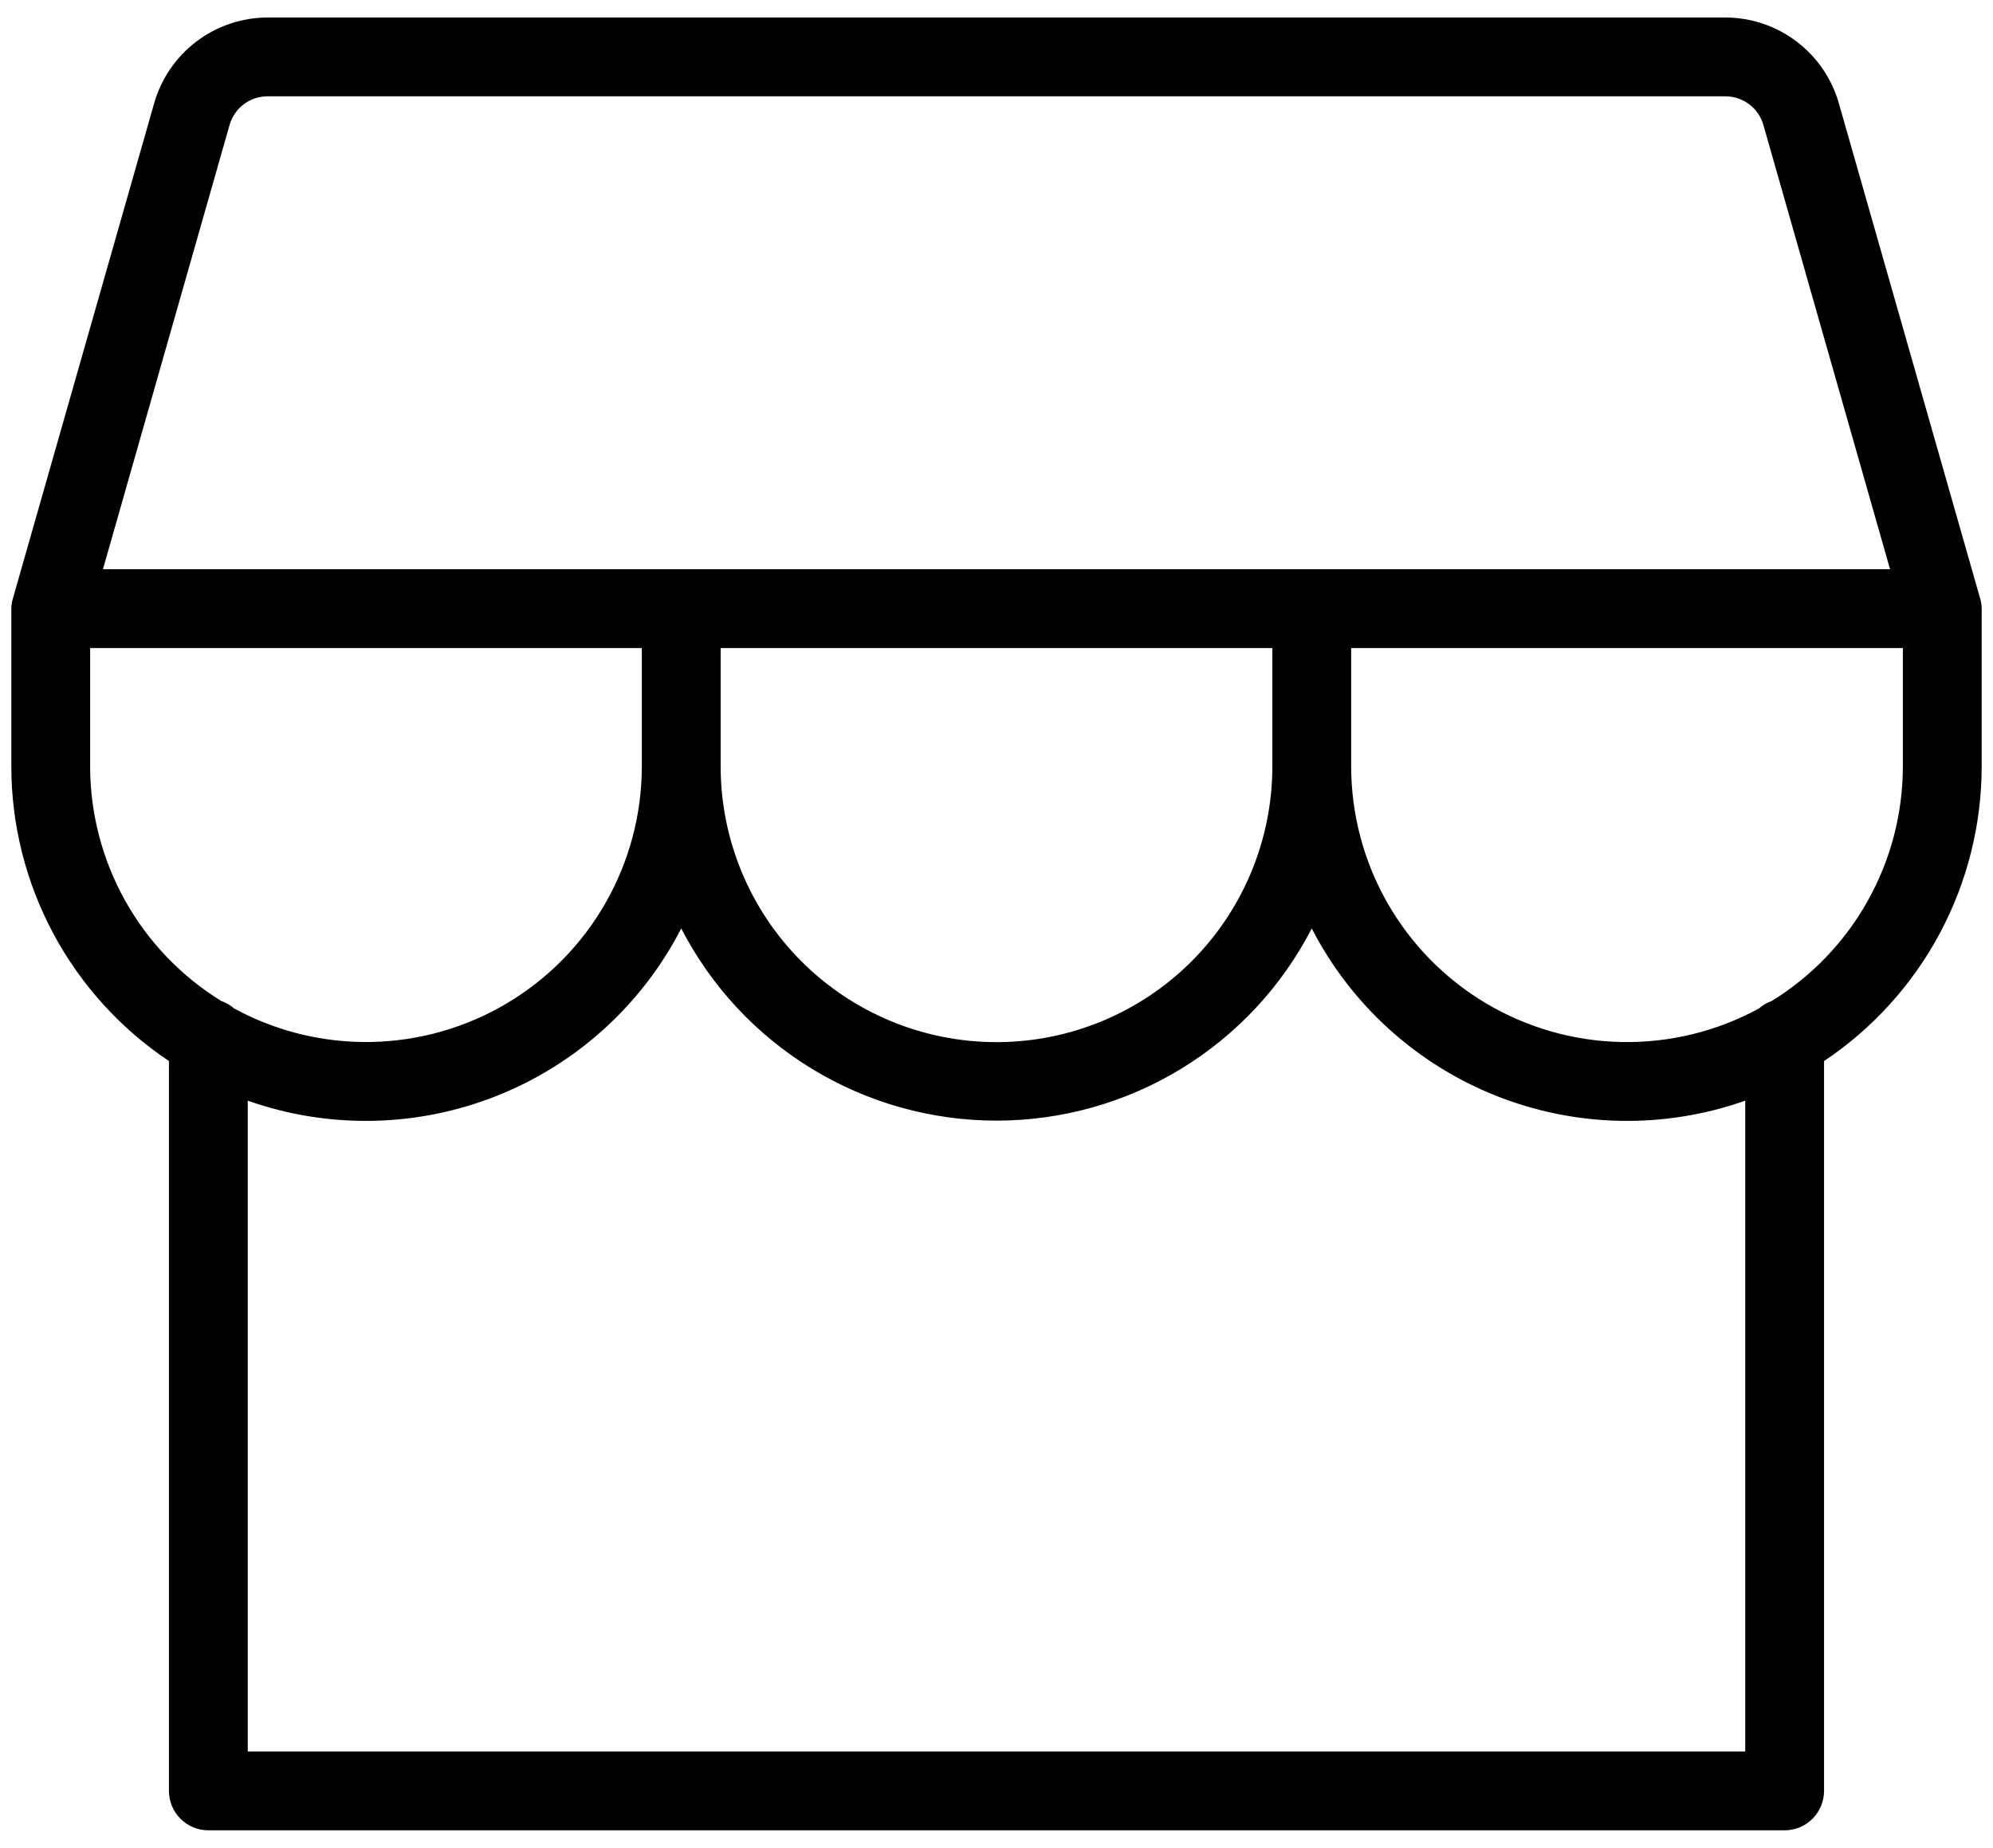 <svg width="110" height="102" viewBox="0 0 110 102" fill="none" xmlns="http://www.w3.org/2000/svg">
<path d="M0.707 33.047C0.655 33.224 0.628 33.407 0.625 33.591V42.291C0.626 45.509 1.421 48.677 2.938 51.515C4.456 54.352 6.649 56.772 9.325 58.56V98.841C9.325 99.418 9.554 99.971 9.962 100.379C10.37 100.787 10.923 101.016 11.5 101.016H98.5C99.077 101.016 99.63 100.787 100.038 100.379C100.446 99.971 100.675 99.418 100.675 98.841V58.56C103.351 56.772 105.544 54.352 107.062 51.515C108.579 48.677 109.374 45.509 109.375 42.291V33.591C109.373 33.392 109.341 33.194 109.283 33.004L101.491 5.697C101.102 4.337 100.282 3.141 99.154 2.287C98.026 1.434 96.652 0.97 95.237 0.966H14.762C13.348 0.97 11.974 1.434 10.846 2.287C9.718 3.141 8.898 4.337 8.509 5.697L0.707 33.047ZM12.669 6.904C12.797 6.447 13.071 6.045 13.449 5.758C13.827 5.471 14.288 5.316 14.762 5.316H95.237C95.71 5.317 96.168 5.471 96.545 5.755C96.922 6.04 97.196 6.439 97.326 6.893L104.318 31.416H5.682L12.669 6.904ZM39.775 35.766H70.225V42.291C70.225 46.329 68.621 50.202 65.766 53.057C62.91 55.912 59.038 57.516 55 57.516C50.962 57.516 47.09 55.912 44.234 53.057C41.379 50.202 39.775 46.329 39.775 42.291V35.766ZM4.975 42.291V35.766H35.425V42.291C35.424 44.93 34.737 47.523 33.432 49.816C32.126 52.109 30.247 54.024 27.979 55.372C25.711 56.721 23.131 57.456 20.493 57.507C17.855 57.558 15.248 56.922 12.93 55.662C12.721 55.48 12.479 55.34 12.218 55.249C10.005 53.886 8.178 51.98 6.91 49.712C5.642 47.444 4.976 44.889 4.975 42.291ZM96.325 96.666H13.675V60.746C18.138 62.322 23.021 62.227 27.42 60.48C31.819 58.732 35.435 55.45 37.6 51.241C39.247 54.436 41.742 57.117 44.811 58.988C47.88 60.859 51.405 61.848 55 61.848C58.595 61.848 62.12 60.859 65.189 58.988C68.258 57.117 70.753 54.436 72.4 51.241C74.565 55.45 78.181 58.732 82.58 60.48C86.979 62.227 91.862 62.322 96.325 60.746V96.666ZM97.782 55.249C97.522 55.34 97.282 55.48 97.075 55.662C94.757 56.923 92.15 57.56 89.511 57.51C86.872 57.46 84.291 56.724 82.022 55.376C79.753 54.028 77.874 52.112 76.568 49.819C75.262 47.525 74.576 44.931 74.575 42.291V35.766H105.025V42.291C105.024 44.889 104.358 47.444 103.09 49.712C101.822 51.98 99.995 53.886 97.782 55.249Z" fill="currentColor"/>
</svg>
